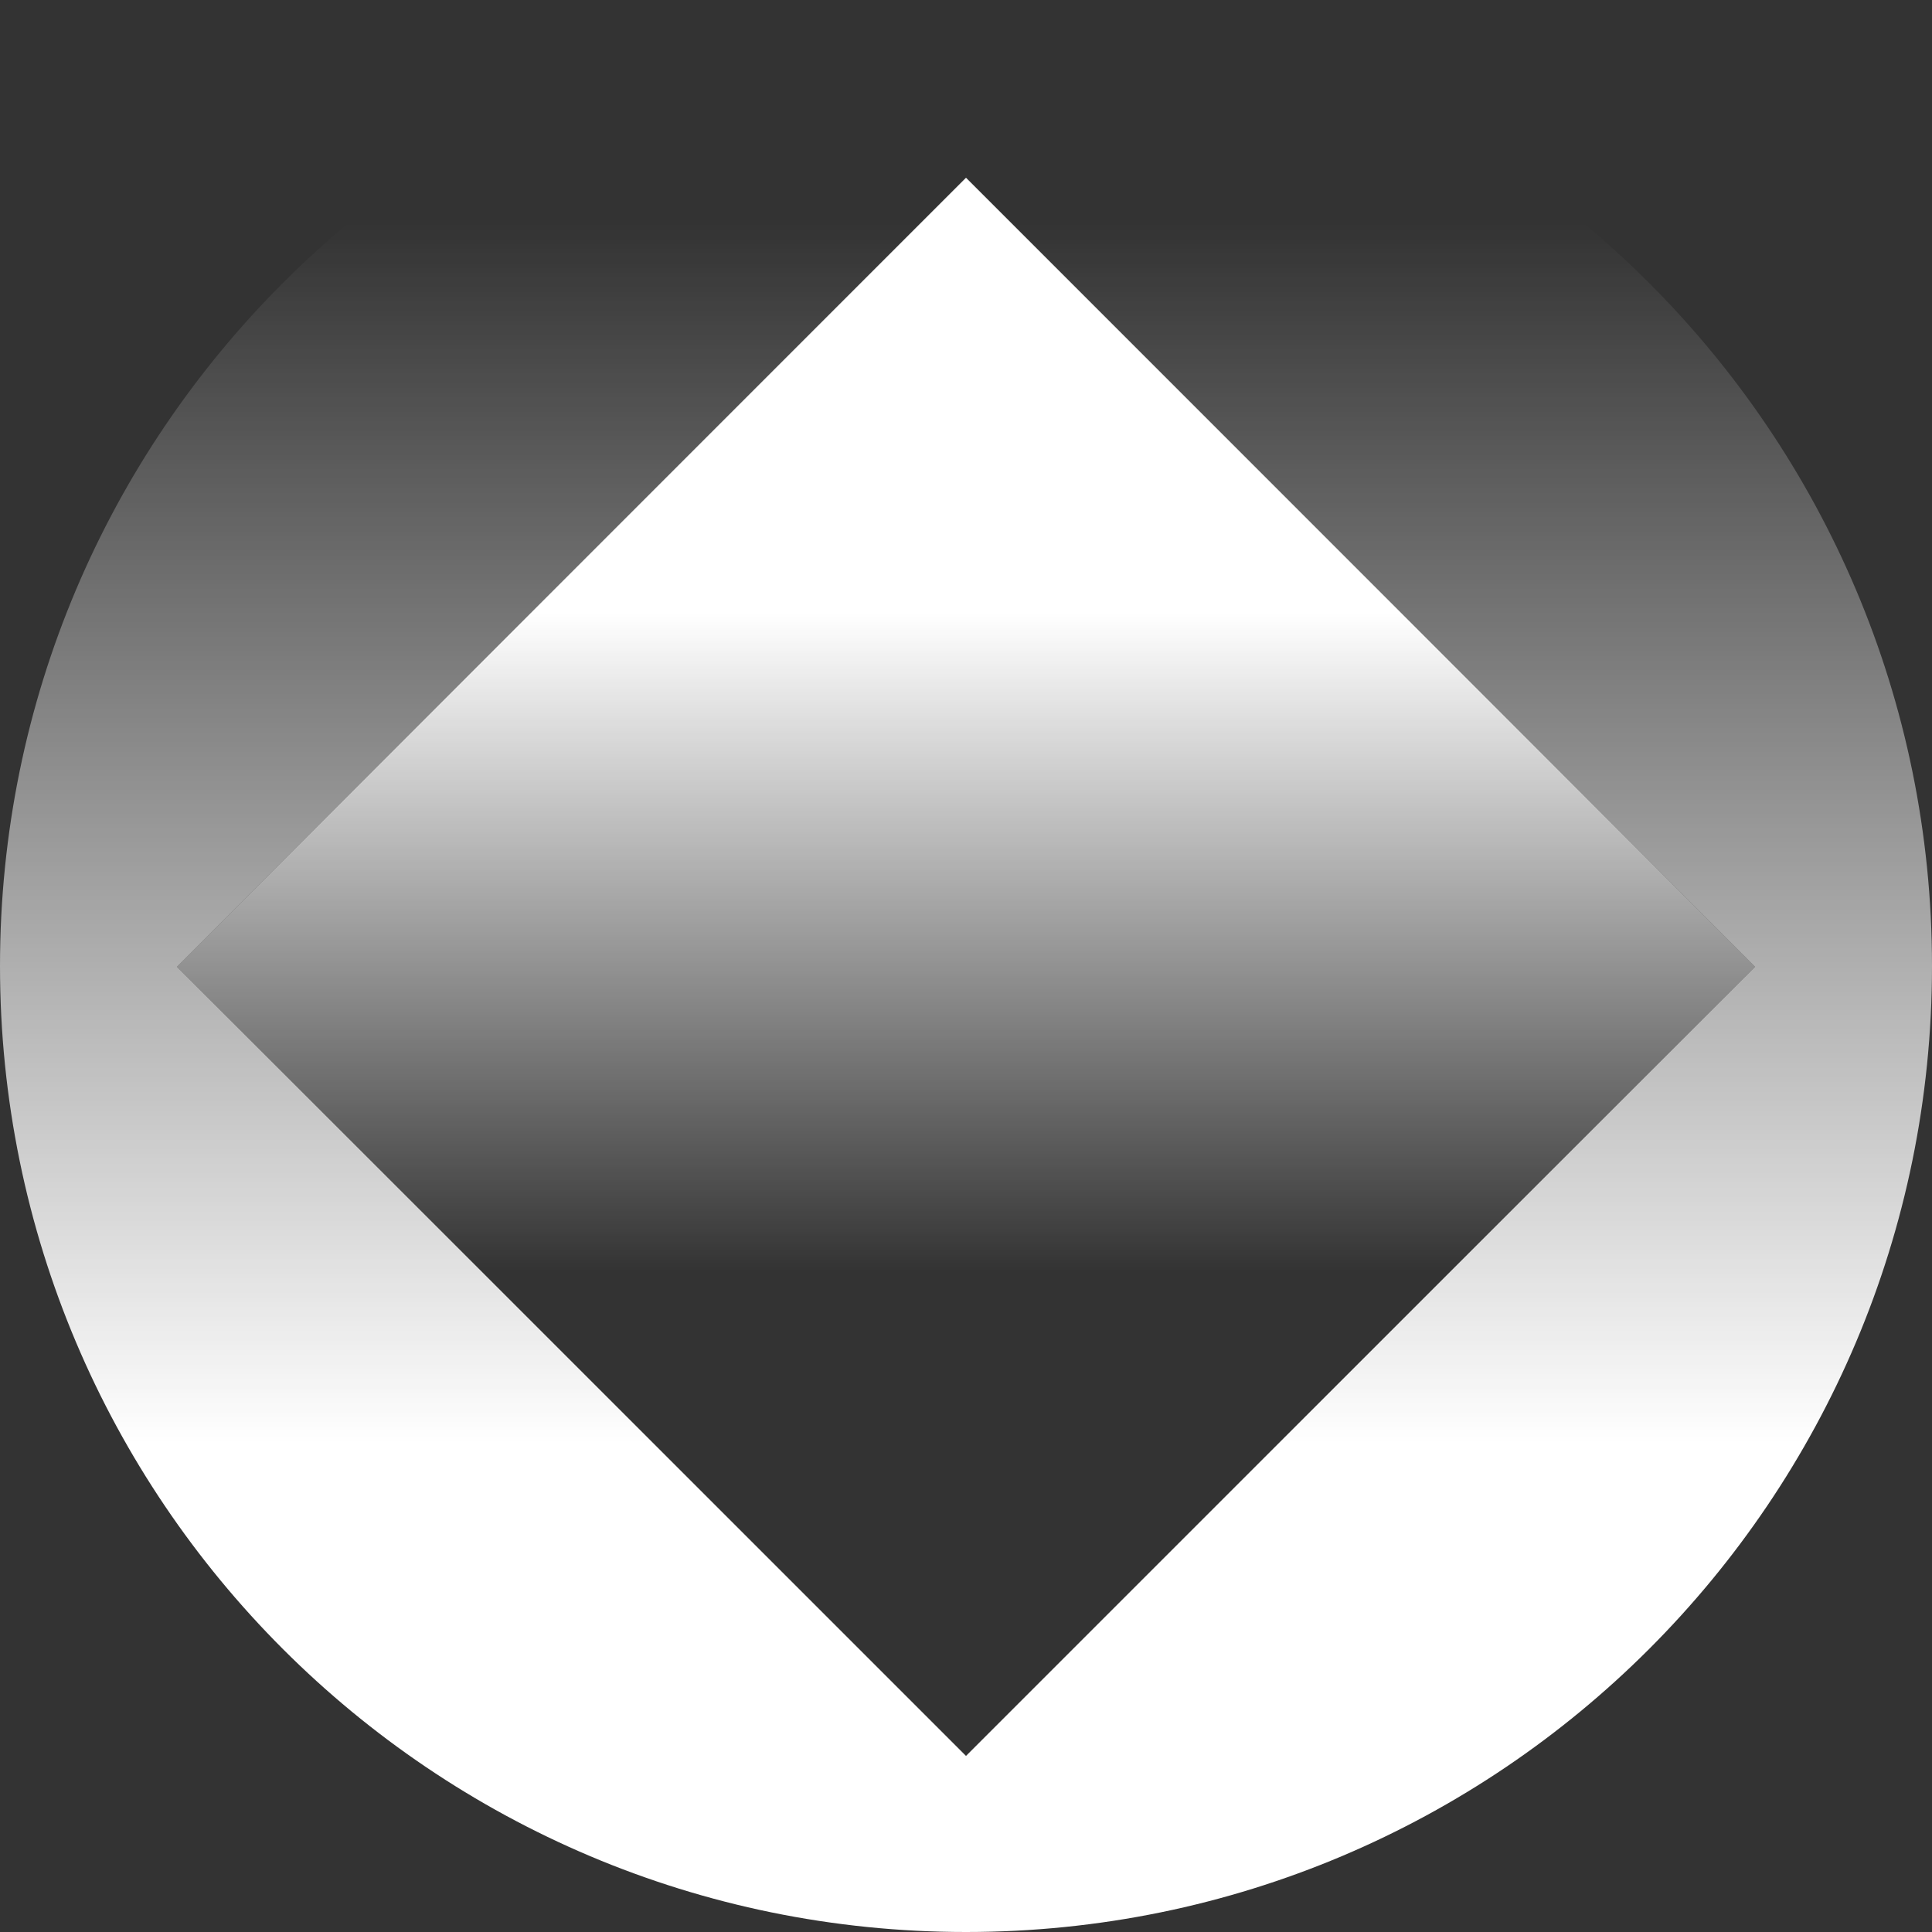 <svg xmlns="http://www.w3.org/2000/svg" fill="none" viewBox="0 0 1000 1000" height="1000" width="1000">
<rect x="0" y="0" width="1000" height="1000" fill="#333333" stroke="none"/>
<g style="mix-blend-mode:lighten">
<path fill="url(#paint0_linear_1164_13455)" d="M500 1000C776.142 1000 1000 776.142 1000 500C1000 223.858 776.142 0 500 0C223.858 0 0 223.858 0 500C0 776.142 223.858 1000 500 1000ZM500 908.862L908.432 500.431L500 92L91.569 500.431L500 908.862Z" clip-rule="evenodd" fill-rule="evenodd"></path>
</g>
<rect fill="url(#paint1_linear_1164_13455)" transform="rotate(135 908.432 500.431)" height="577.609" width="577.609" y="500.431" x="908.432"></rect>
<defs>
<linearGradient gradientUnits="userSpaceOnUse" y2="1000" x2="500" y1="-264" x1="500" id="paint0_linear_1164_13455">
<stop stop-opacity="0" stop-color="white" offset="0.3"></stop>
<stop stop-color="white" offset="0.8"></stop>
</linearGradient>
<linearGradient gradientUnits="userSpaceOnUse" y2="918.588" x2="1067.88" y1="650.948" x1="1335.52" id="paint1_linear_1164_13455">
<stop stop-opacity="0" stop-color="white" offset="0.1"></stop>
<stop stop-color="white" offset="1"></stop>
</linearGradient>
</defs>
</svg>

